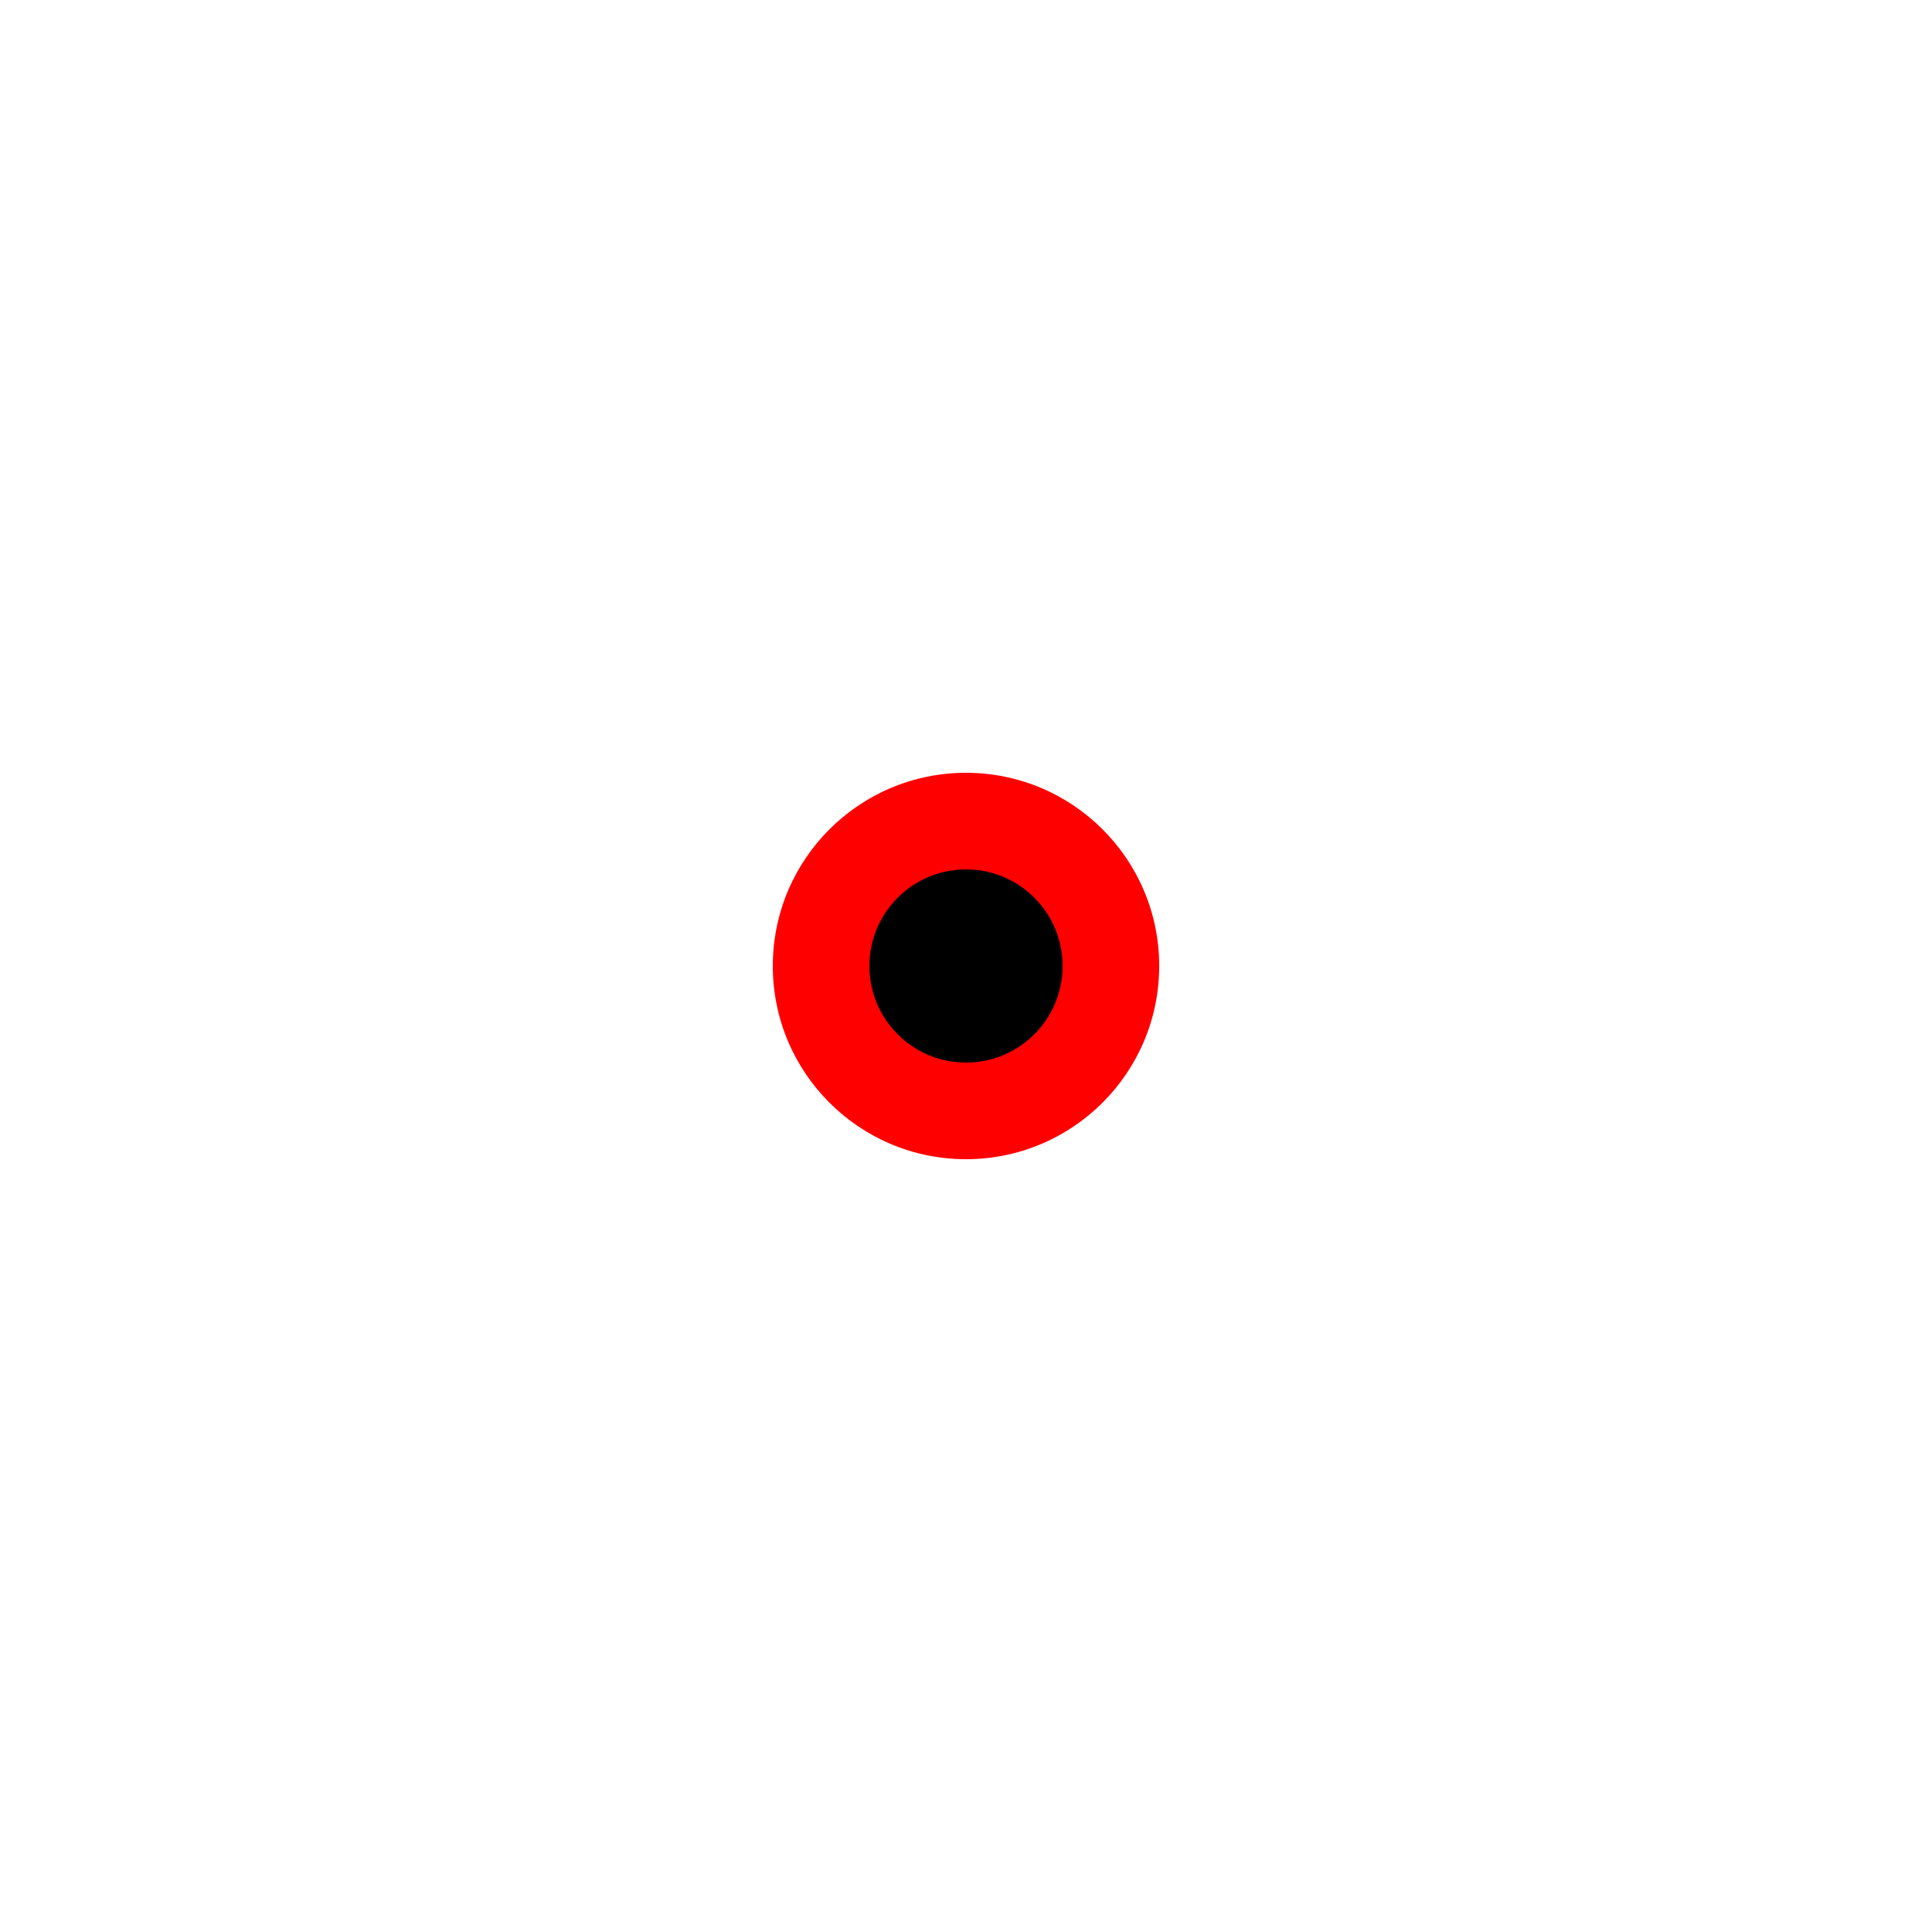 <?xml version="1.0" encoding="UTF-8"?>
<svg xmlns="http://www.w3.org/2000/svg" xmlns:xlink="http://www.w3.org/1999/xlink"
     width="200" height="200" viewBox="-100.0 -100.0 200 200">
<defs>
<path d="M-90,0 A90,40,360,1,1,90,0 A90,40,360,1,1,-90,0 Z" id="d0" />
</defs>
<circle cx="0" cy="0" r="20" fill="red">
<animate repeatCount="indefinite" attributeName="cy" dur="6s" values="-80;80;-80" />
<animate repeatCount="indefinite" attributeName="cx" dur="6s" values="0;80;0;-80;0" />
<animate calcMode="discrete" repeatCount="indefinite" attributeName="fill" dur="6s" values="red;green;blue;yellow" />
</circle>
<circle cx="0" cy="0" r="10">
<animateMotion repeatCount="indefinite" dur="3s">
<mpath xlink:href="#d0" />
</animateMotion>
<animateTransform type="scale" repeatCount="indefinite" attributeName="transform" dur="3s" values="1,2;2,1;1,2;2,1;1,2" />
</circle>
</svg>